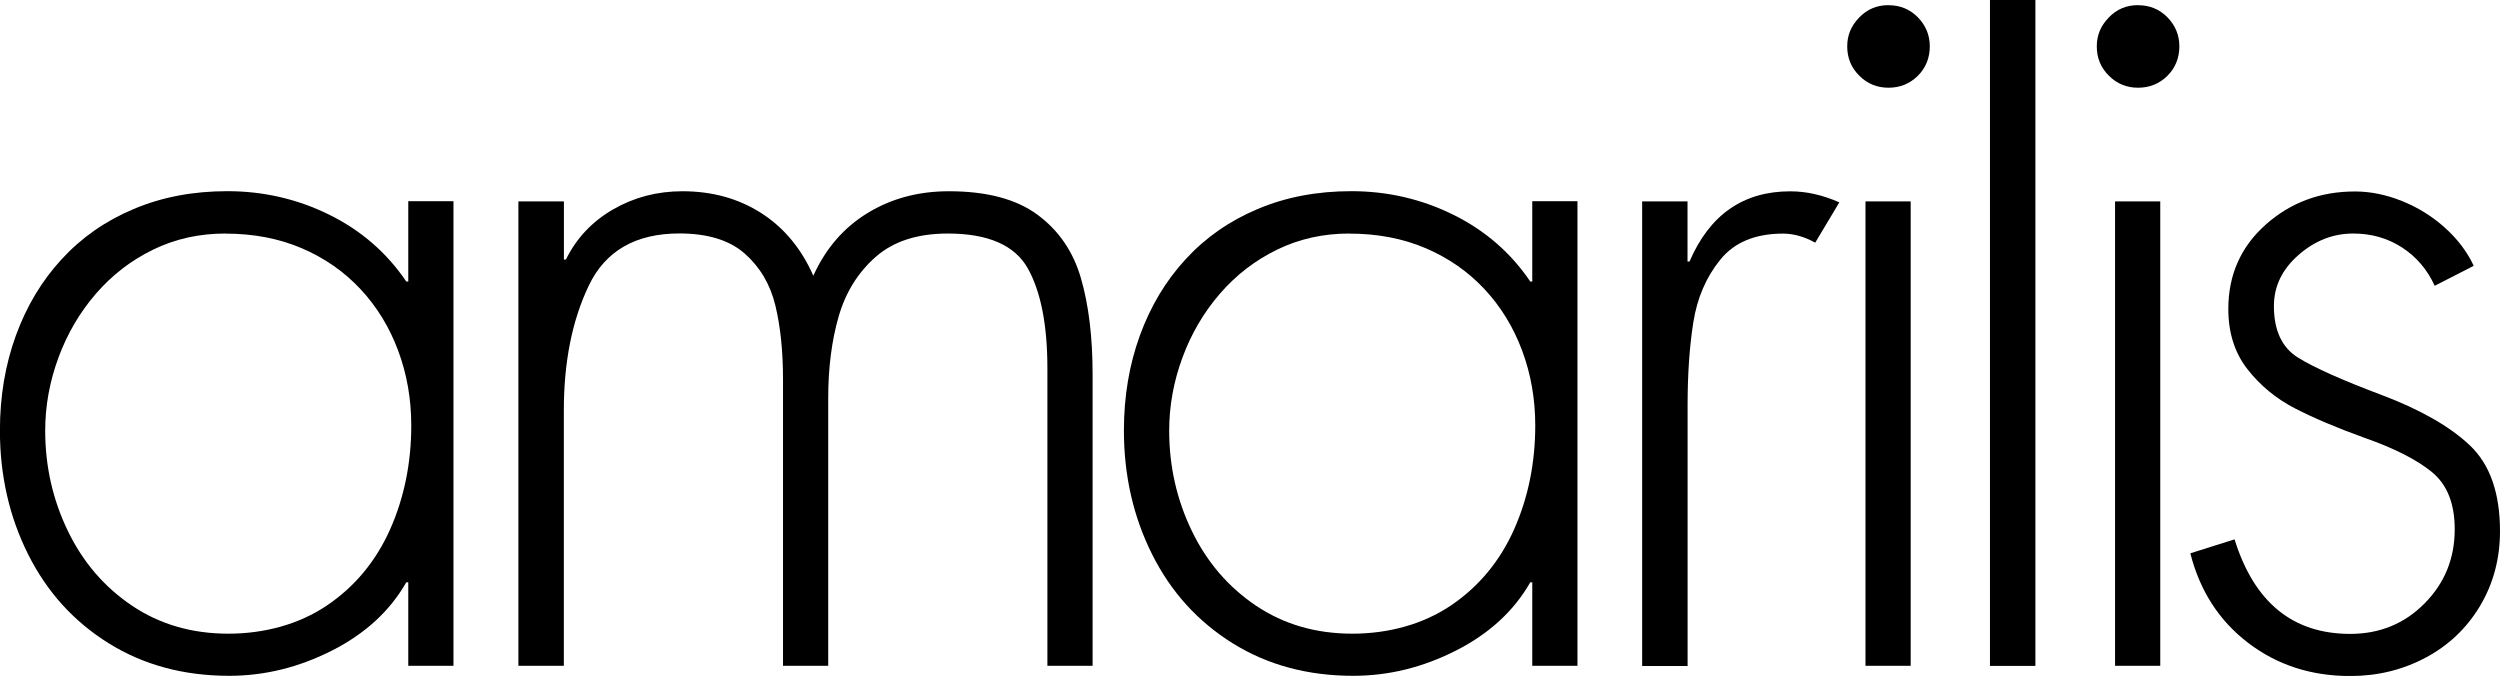 <svg xmlns="http://www.w3.org/2000/svg" id="Normal" viewBox="0 0 325.76 88.08"><path d="M59.09,26.24v60.52h-5.89v-10.88h-.26c-2.13,3.73-5.36,6.7-9.68,8.89s-8.78,3.29-13.39,3.29c-5.93,0-11.16-1.41-15.71-4.24-4.54-2.83-8.04-6.69-10.49-11.58-2.45-4.89-3.68-10.27-3.68-16.14,0-4.44.69-8.56,2.08-12.38,1.39-3.82,3.37-7.13,5.97-9.95,2.59-2.82,5.72-5,9.39-6.54,3.67-1.55,7.73-2.32,12.19-2.32,4.71,0,9.14,1.02,13.29,3.07,4.15,2.05,7.49,4.95,10.03,8.7h.26v-10.46h5.89ZM29.37,30.43c-3.41,0-6.55.7-9.42,2.1-2.87,1.4-5.35,3.31-7.45,5.74-2.1,2.43-3.73,5.2-4.88,8.32-1.15,3.11-1.73,6.29-1.73,9.53,0,4.65.99,9.01,2.96,13.08,1.97,4.07,4.77,7.32,8.38,9.74,3.61,2.42,7.79,3.63,12.52,3.63s9.23-1.23,12.86-3.68c3.62-2.45,6.36-5.75,8.21-9.88,1.84-4.14,2.77-8.66,2.77-13.56,0-3.46-.57-6.71-1.71-9.77-1.14-3.06-2.78-5.73-4.91-8.01s-4.69-4.06-7.66-5.33c-2.98-1.27-6.29-1.9-9.93-1.9Z"></path><path d="M73.48,26.24v7.58h.26c1.36-2.77,3.41-4.95,6.14-6.53,2.73-1.58,5.75-2.37,9.05-2.37,3.88,0,7.3.95,10.27,2.85,2.96,1.9,5.22,4.62,6.78,8.16,1.6-3.54,3.95-6.26,7.05-8.16,3.1-1.9,6.64-2.85,10.6-2.85,4.95,0,8.8,1.02,11.56,3.06,2.76,2.04,4.65,4.79,5.66,8.27,1.01,3.48,1.52,7.65,1.52,12.51v38h-5.89v-38.77c0-5.63-.85-9.96-2.54-13-1.7-3.04-5.18-4.56-10.44-4.56-3.95,0-7.08,1.01-9.39,3.04-2.31,2.03-3.92,4.62-4.83,7.77-.91,3.16-1.36,6.71-1.36,10.65v34.87h-5.89v-37.33c0-3.65-.33-6.85-.99-9.6-.66-2.75-1.99-5.01-3.98-6.77-1.99-1.76-4.84-2.64-8.52-2.64-5.72,0-9.66,2.27-11.82,6.8-2.17,4.53-3.25,9.95-3.25,16.27v33.27h-5.92V26.24h5.92Z"></path><path d="M205.55,26.24v60.52h-5.89v-10.88h-.26c-2.13,3.73-5.36,6.7-9.68,8.89-4.32,2.2-8.78,3.29-13.39,3.29-5.93,0-11.16-1.41-15.71-4.24-4.54-2.83-8.04-6.69-10.49-11.58-2.45-4.89-3.68-10.27-3.68-16.14,0-4.44.69-8.56,2.08-12.38,1.39-3.82,3.37-7.13,5.97-9.95,2.59-2.82,5.72-5,9.39-6.54,3.67-1.55,7.73-2.32,12.19-2.32,4.71,0,9.14,1.02,13.29,3.07,4.15,2.05,7.49,4.95,10.03,8.7h.26v-10.46h5.89ZM175.83,30.43c-3.41,0-6.55.7-9.42,2.1-2.87,1.4-5.35,3.31-7.45,5.74-2.1,2.43-3.73,5.2-4.88,8.32-1.15,3.11-1.73,6.29-1.73,9.53,0,4.65.99,9.01,2.96,13.08,1.97,4.07,4.77,7.32,8.38,9.74,3.61,2.42,7.79,3.63,12.52,3.63s9.23-1.23,12.86-3.68c3.62-2.45,6.36-5.75,8.21-9.88,1.84-4.14,2.77-8.66,2.77-13.56,0-3.46-.57-6.71-1.71-9.77-1.14-3.06-2.78-5.73-4.91-8.01s-4.69-4.06-7.66-5.33c-2.98-1.27-6.29-1.9-9.93-1.9Z"></path><path d="M219.89,26.24v7.84h.26c2.62-6.1,7-9.15,13.12-9.15,2.11,0,4.24.48,6.4,1.44l-3.14,5.25c-1.43-.79-2.83-1.18-4.19-1.18-3.63,0-6.36,1.14-8.19,3.41-1.84,2.27-3,4.98-3.5,8.13-.5,3.15-.75,6.77-.75,10.86v33.94h-5.92V26.24h5.92Z"></path><path d="M246.09.68c1.51,0,2.79.53,3.82,1.58,1.03,1.06,1.55,2.32,1.55,3.79s-.52,2.81-1.57,3.84-2.31,1.54-3.81,1.54-2.76-.52-3.81-1.57c-1.05-1.04-1.57-2.31-1.57-3.81s.52-2.68,1.55-3.76c1.03-1.08,2.31-1.62,3.82-1.62ZM248.97,26.24v60.52h-5.89V26.24h5.89Z"></path><path d="M265.22,0v86.77h-5.92V0h5.92Z"></path><path d="M278.61.68c1.51,0,2.79.53,3.82,1.58,1.03,1.06,1.55,2.32,1.55,3.79s-.52,2.81-1.57,3.84c-1.04,1.02-2.31,1.54-3.81,1.54s-2.76-.52-3.81-1.57c-1.05-1.04-1.57-2.31-1.57-3.81s.52-2.68,1.55-3.76c1.03-1.08,2.31-1.62,3.82-1.62ZM281.49,26.24v60.52h-5.89V26.24h5.89Z"></path><path d="M322.37,34.62l-5.12,2.62c-.96-2.11-2.38-3.77-4.25-4.99-1.88-1.22-4-1.82-6.37-1.82-2.62,0-5,.93-7.13,2.8-2.13,1.87-3.2,4.08-3.2,6.64,0,3.18,1.04,5.42,3.13,6.72,2.09,1.3,5.7,2.92,10.83,4.85,5.13,1.93,8.99,4.14,11.6,6.62,2.6,2.48,3.9,6.2,3.9,11.15,0,3.58-.86,6.82-2.59,9.73-1.73,2.9-4.09,5.15-7.09,6.75-3,1.6-6.28,2.4-9.84,2.4-5.1,0-9.53-1.44-13.31-4.33-3.78-2.89-6.28-6.78-7.52-11.66l5.76-1.82c2.56,8.21,7.58,12.32,15.07,12.32,3.84,0,7.07-1.32,9.69-3.97,2.62-2.64,3.93-5.86,3.93-9.66,0-3.37-1-5.86-3.01-7.49-2-1.62-4.94-3.1-8.8-4.45-3.6-1.3-6.62-2.58-9.05-3.84-2.43-1.26-4.48-2.95-6.14-5.07-1.66-2.12-2.5-4.74-2.5-7.85,0-4.44,1.62-8.1,4.86-10.99,3.24-2.89,7.12-4.33,11.64-4.33,2.03,0,4.07.42,6.14,1.25,2.07.83,3.93,1.99,5.58,3.47,1.65,1.48,2.9,3.14,3.76,4.97Z"></path></svg>